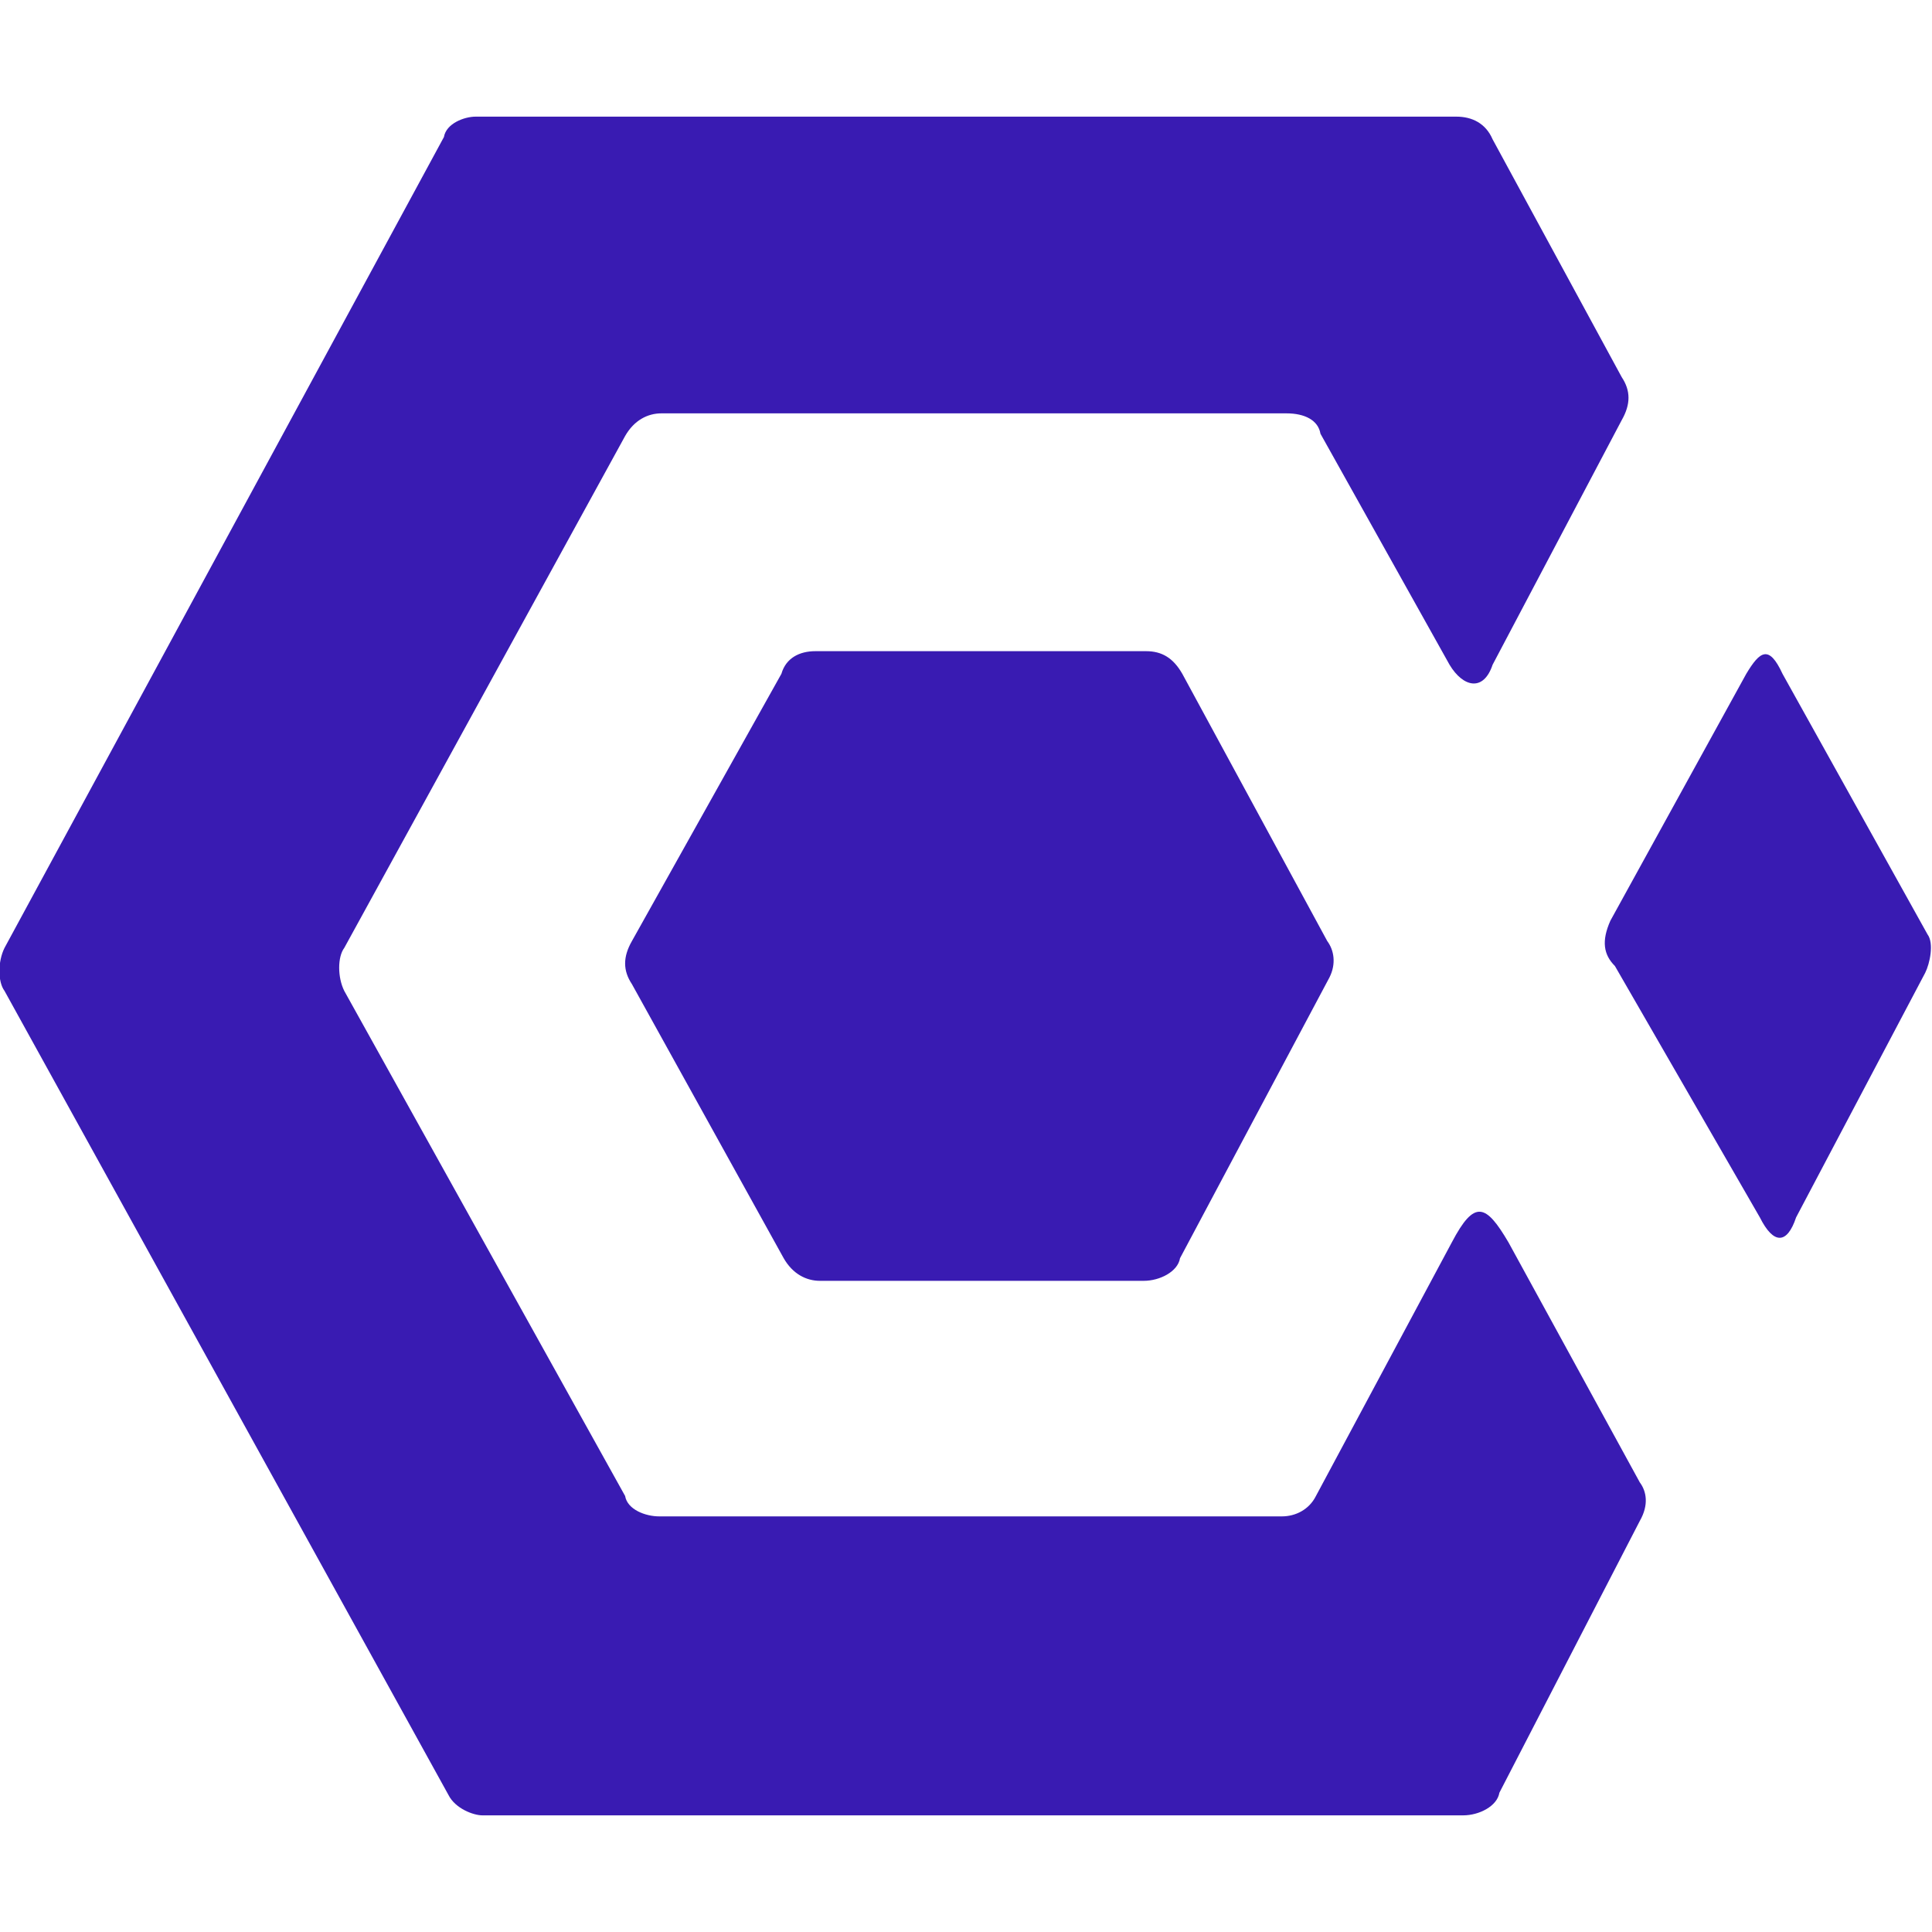 <svg width="128" height="128" viewBox="0 0 128 128" fill="none" xmlns="http://www.w3.org/2000/svg">
<g clip-path="url(#clip0_240_6927)">
<path d="M31.512 7.728H96.488C97.538 7.728 98.438 8.178 98.888 9.229L107.442 24.985C108.042 25.885 108.042 26.785 107.442 27.836L98.888 44.042C98.288 45.843 96.938 45.543 96.037 44.042L87.484 28.736C87.334 27.836 86.434 27.386 85.233 27.386H43.817C42.917 27.386 42.016 27.836 41.416 28.886L22.809 62.8C22.359 63.4 22.359 64.75 22.809 65.651L41.416 99.114C41.566 100.014 42.767 100.464 43.667 100.464H84.933C85.833 100.464 86.734 100.014 87.184 99.114L96.188 82.307C97.688 79.456 98.438 79.756 99.939 82.307L108.642 98.213C109.093 98.814 109.243 99.714 108.642 100.764L99.339 118.771C99.189 119.672 97.988 120.272 96.938 120.272H31.962C31.362 120.272 30.162 119.822 29.712 118.921L0.3 65.651C-0.15 65.05 -0.15 63.7 0.3 62.8L29.411 9.079C29.561 8.178 30.762 7.728 31.512 7.728ZM54.021 43.142H75.93C76.98 43.142 77.73 43.592 78.331 44.642L87.934 62.349C88.384 62.95 88.534 63.85 88.084 64.75L78.18 83.358C78.03 84.258 76.83 84.858 75.779 84.858H54.321C53.421 84.858 52.52 84.408 51.92 83.358L41.866 65.201C41.266 64.3 41.266 63.4 41.866 62.349L51.77 44.642C52.07 43.592 52.971 43.142 54.021 43.142ZM106.692 60.999L115.695 44.642C116.595 43.142 117.196 42.692 118.096 44.642L127.7 61.899C128.15 62.499 127.85 63.85 127.55 64.45L118.996 80.656C118.396 82.457 117.496 82.457 116.595 80.656L106.992 64C106.241 63.25 106.091 62.349 106.692 60.999Z" fill="#391BB2"/>
</g>
<defs>
<clipPath id="clip0_240_6927">
<rect width="128" height="112.544" fill="white" transform="translate(0 7.728)"/>
</clipPath>
</defs>
</svg>
